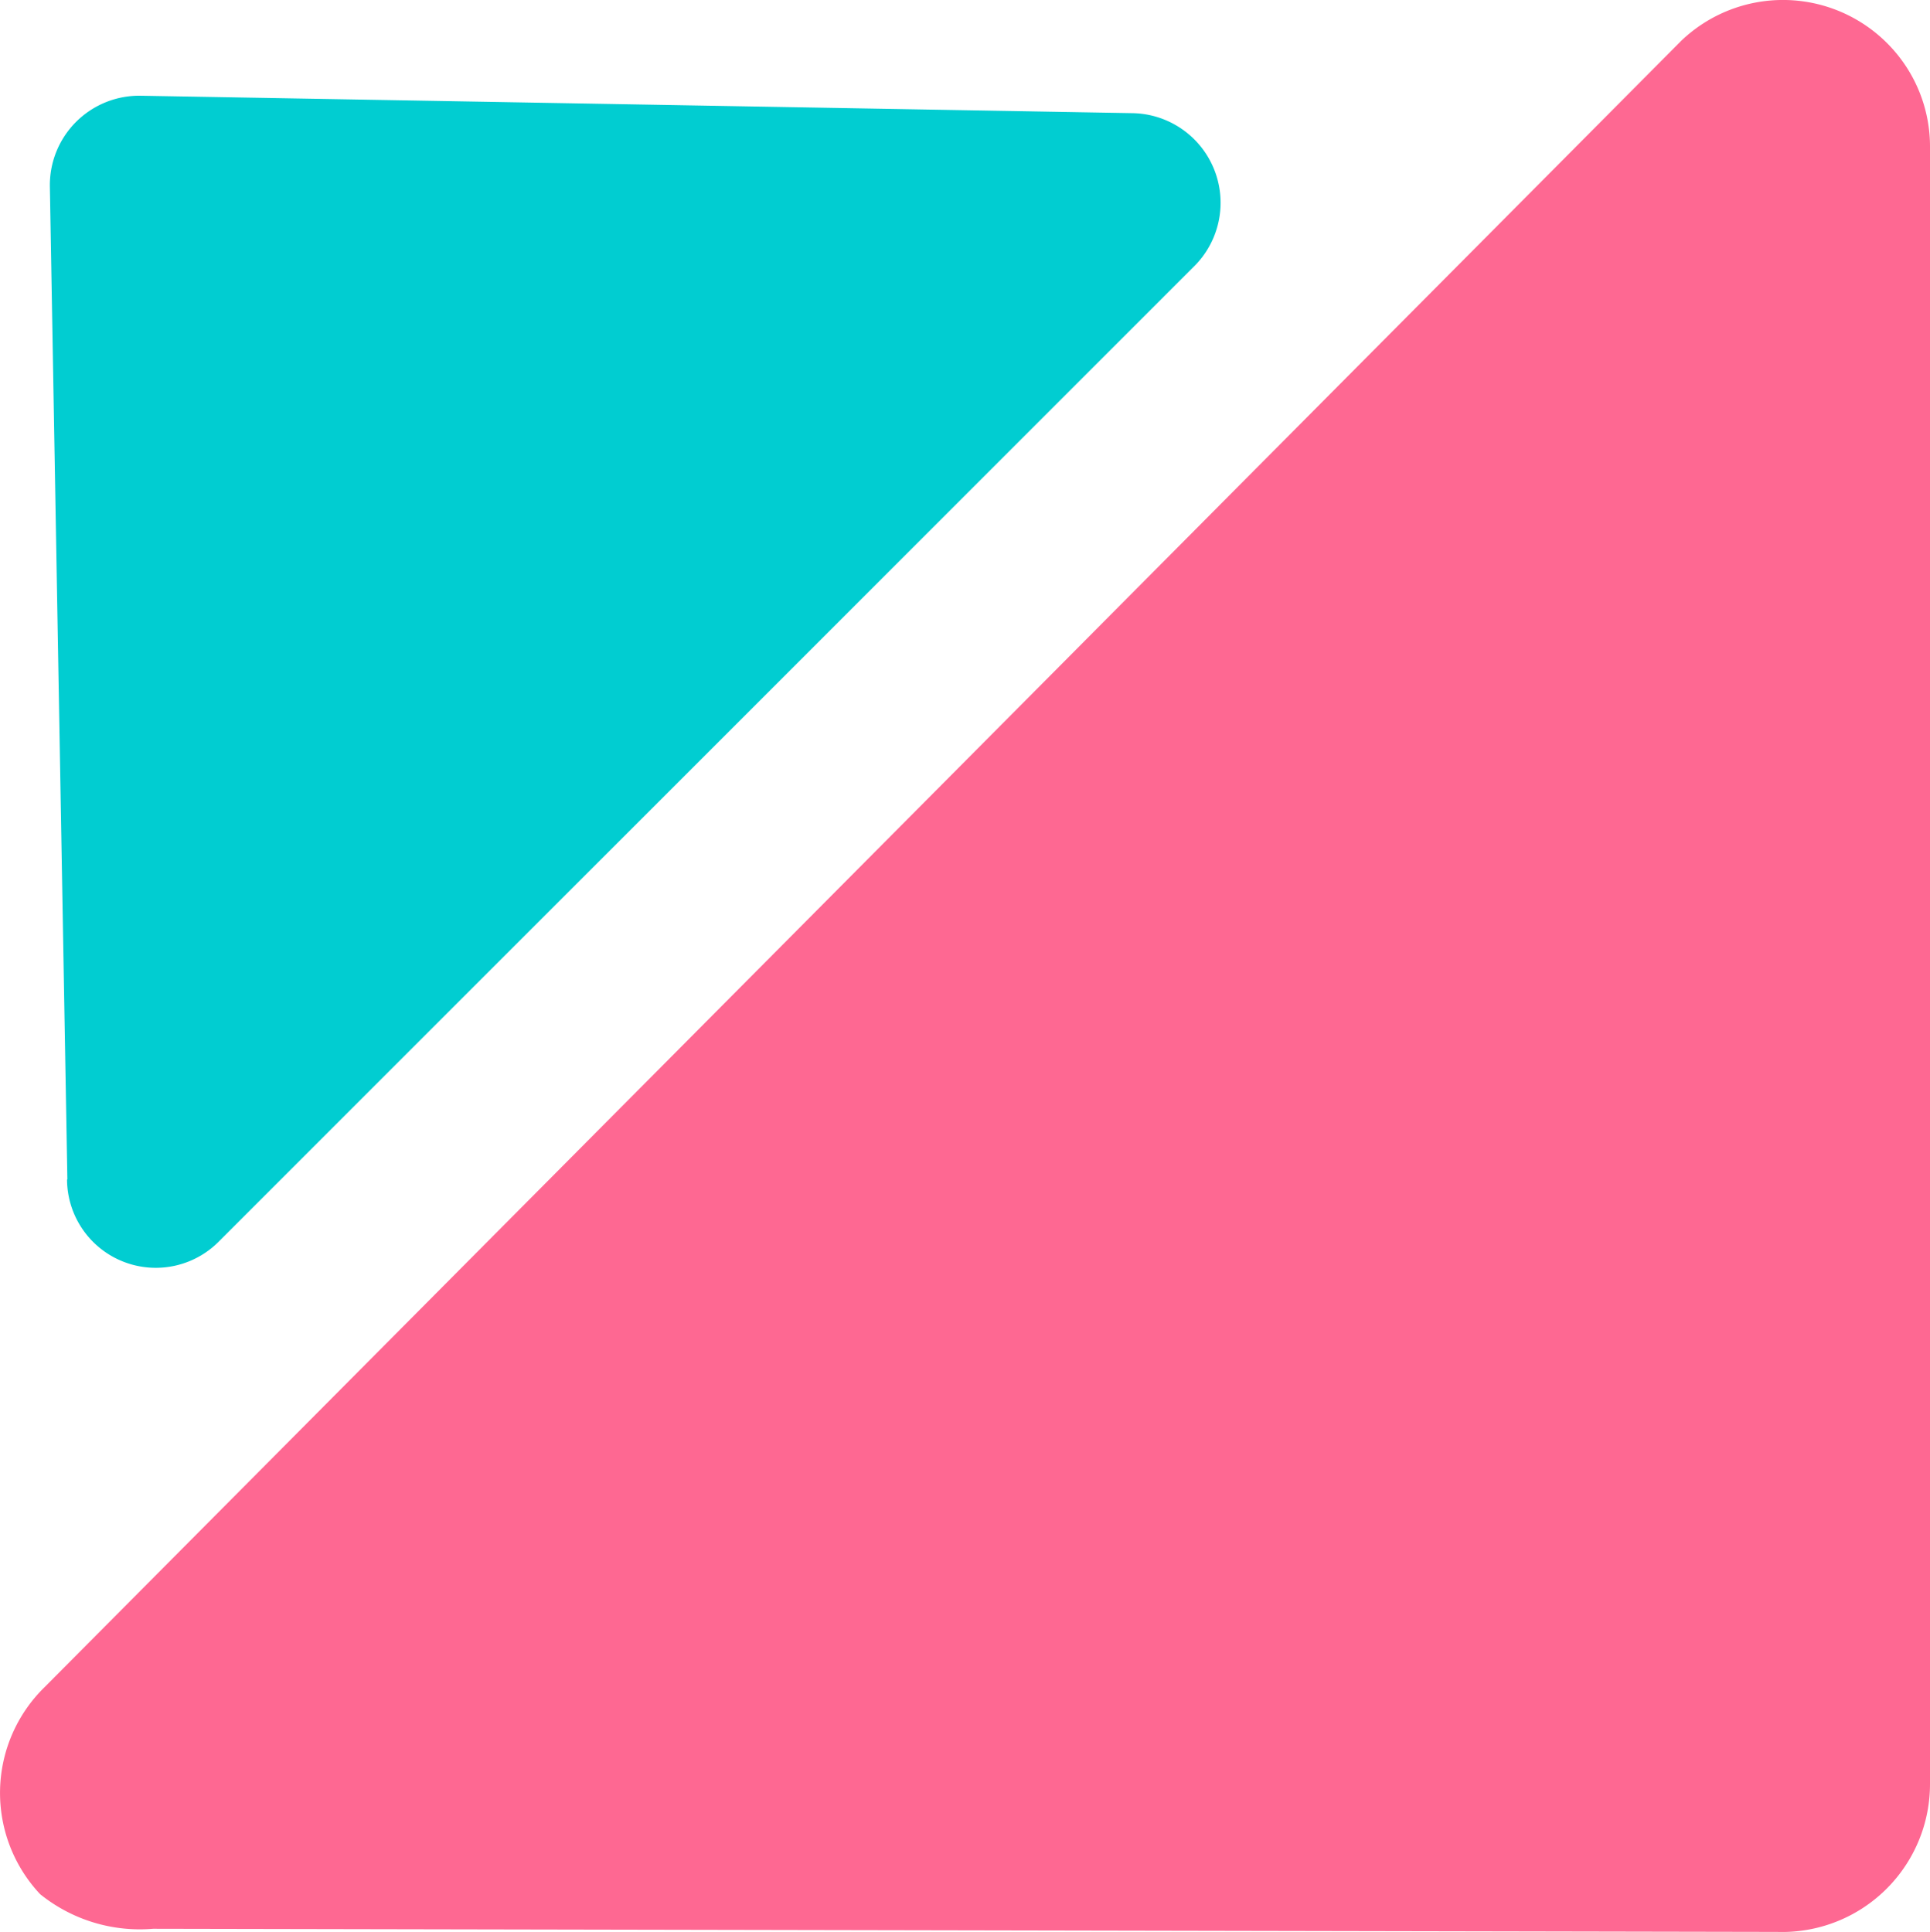 <svg id="Group_9" data-name="Group 9" xmlns="http://www.w3.org/2000/svg" width="57.327" height="57.395" viewBox="0 0 57.327 57.395">
  <path id="Path_11" data-name="Path 11" d="M57.321,4.393V53a4.393,4.393,0,0,1-4.534,4.393L4.542,57.3a4.713,4.713,0,0,1-3.356-1.028,4.393,4.393,0,0,1,.132-6.15L49.932,1.212a4.371,4.371,0,0,1,6.124.079A4.34,4.34,0,0,1,57.321,4.393Z" transform="translate(0.006 0)" fill="#fe6892"/>
  <path id="Path_12" data-name="Path 12" d="M2.2,35.424,1.68,5.937a2.656,2.656,0,0,1,2.706-2.7l29.478.518A2.663,2.663,0,0,1,35.7,8.274L6.706,37.269A2.636,2.636,0,0,1,2.19,35.442Z" transform="translate(-0.199 -0.393)" fill="#01cdd1"/>
</svg>

